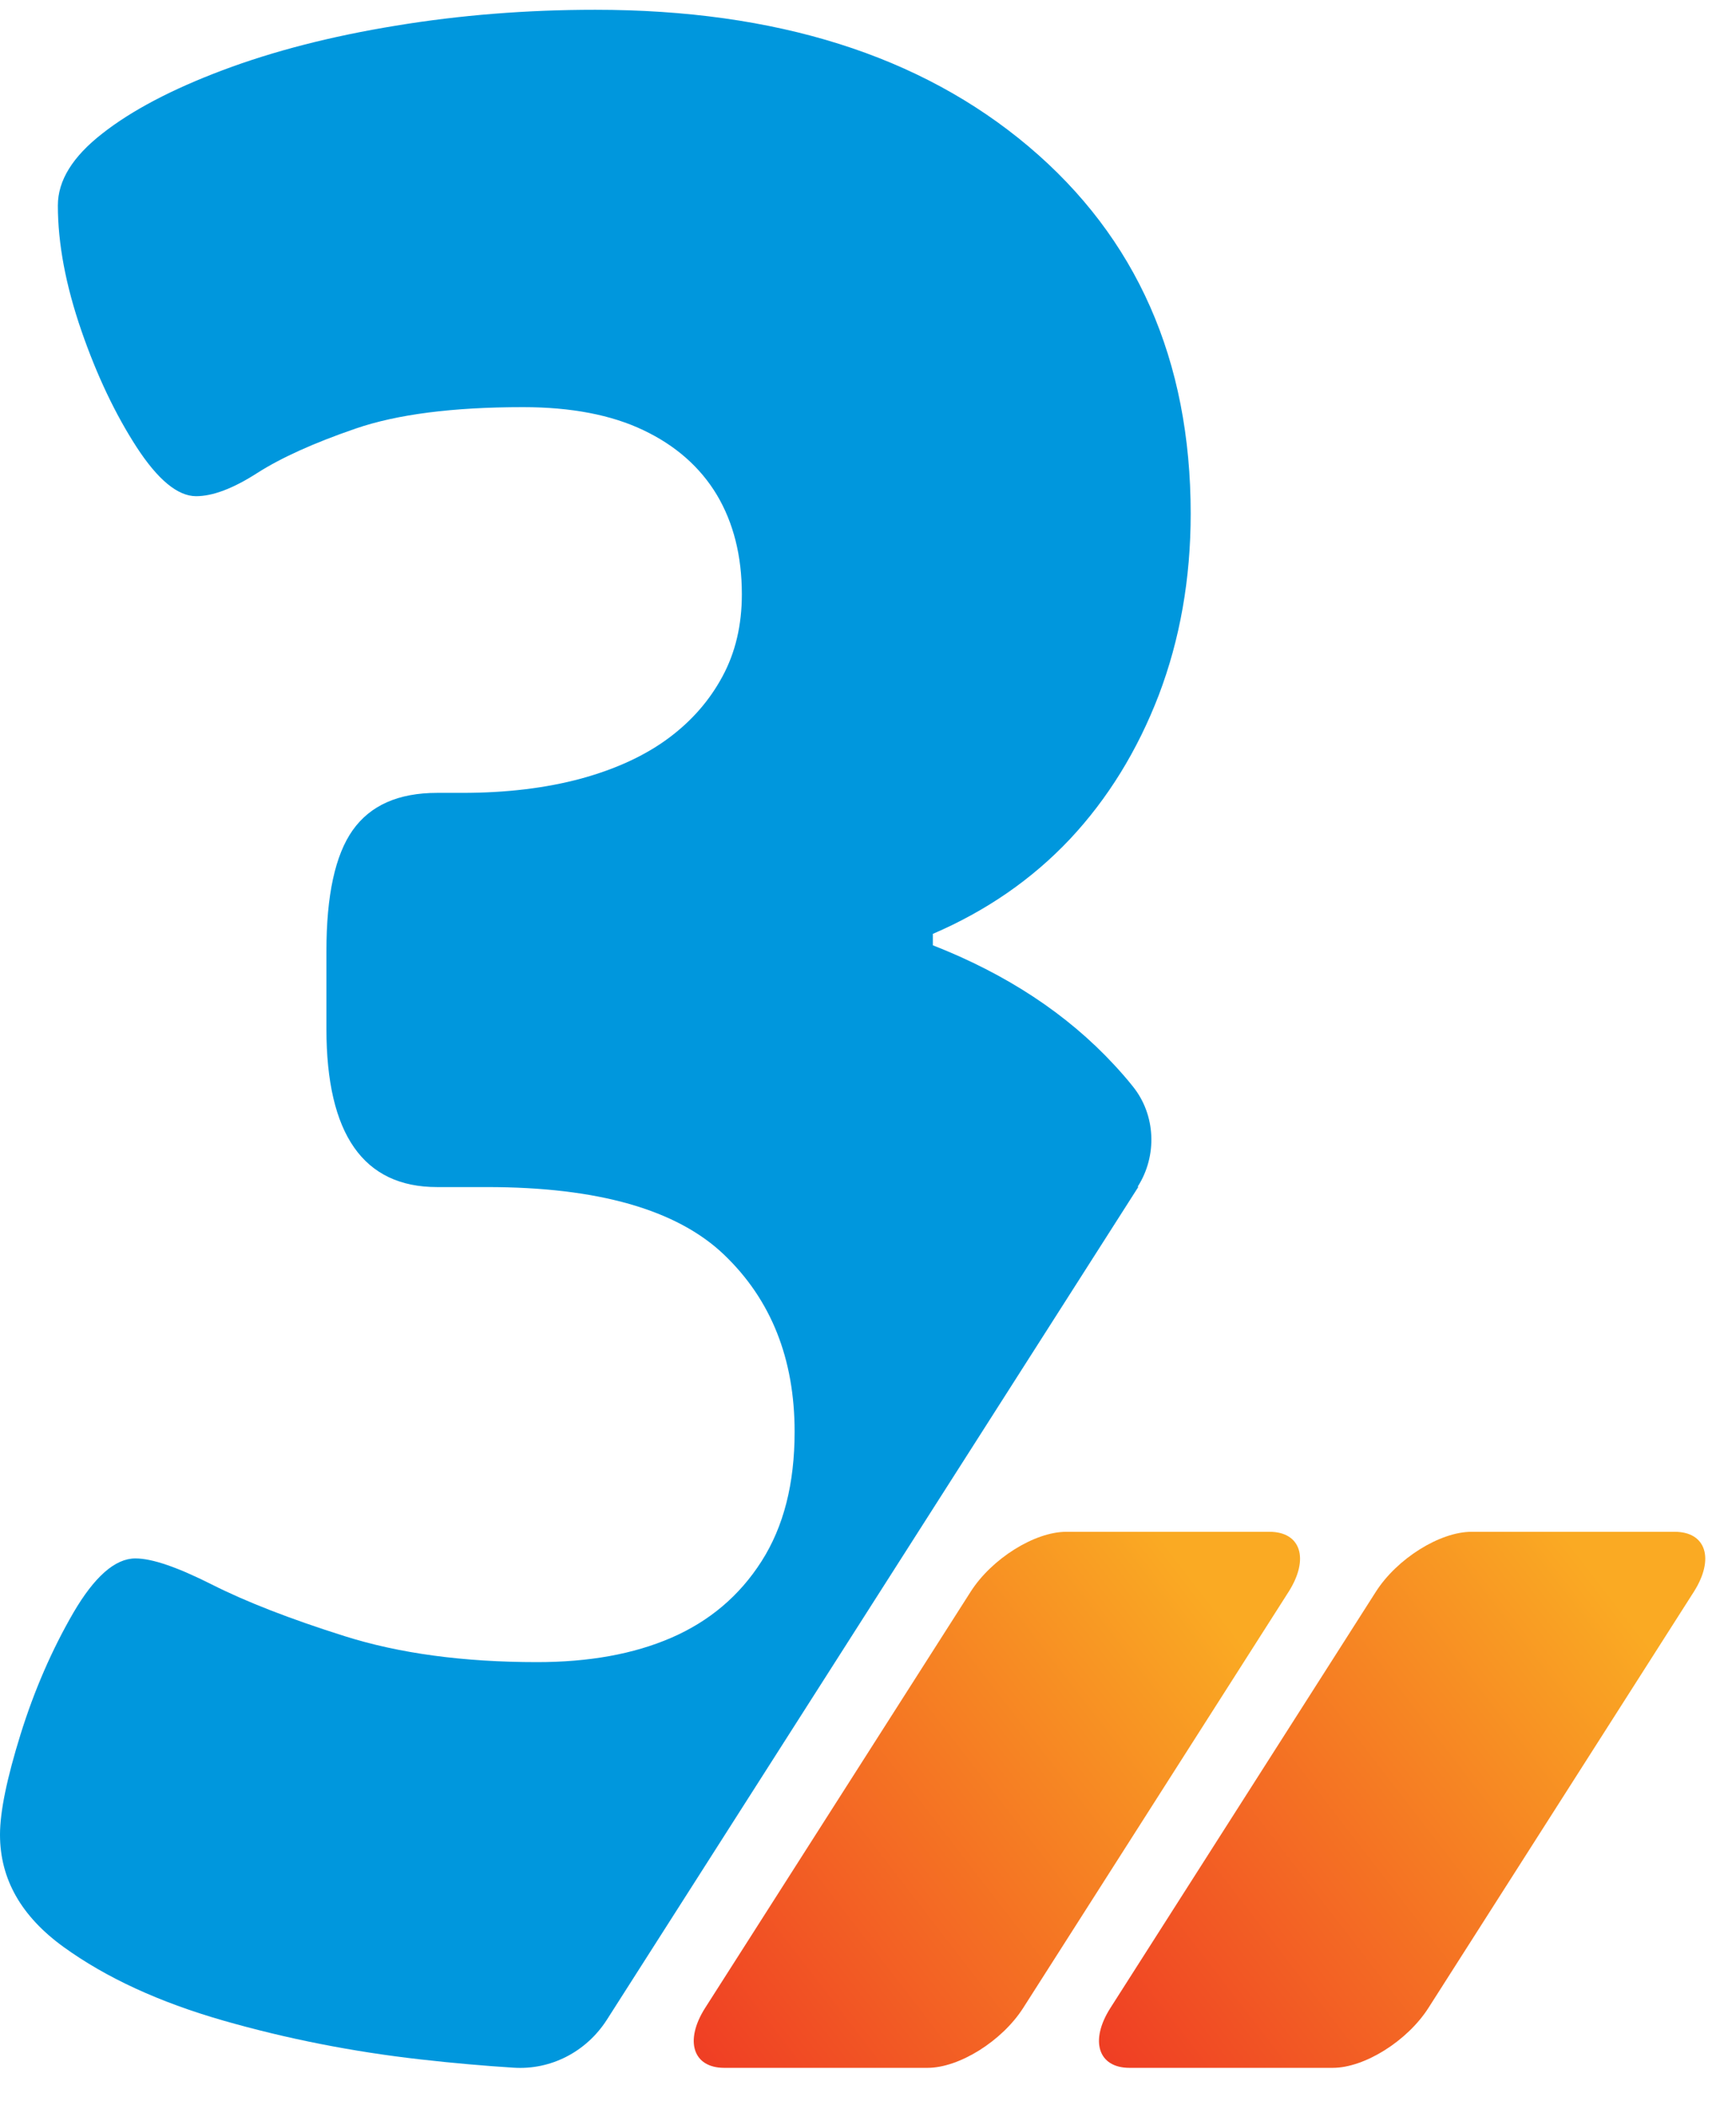 <?xml version="1.0" encoding="UTF-8"?> <svg xmlns="http://www.w3.org/2000/svg" width="33" height="40" viewBox="0 0 33 40" fill="none"><path d="M18.451 30.244L13.404 38.152C13.007 38.776 13.172 39.29 13.768 39.29H17.632C18.233 39.29 19.047 38.782 19.45 38.152L24.496 30.244C24.893 29.619 24.729 29.105 24.132 29.105H20.269C19.668 29.105 18.853 29.614 18.451 30.244Z" fill="url(#paint0_linear_3584_2067)"></path><path d="M26.154 30.244L21.108 38.152C20.71 38.776 20.875 39.29 21.471 39.29H25.335C25.936 39.29 26.75 38.782 27.153 38.152L32.199 30.244C32.596 29.619 32.432 29.105 31.835 29.105H27.972C27.371 29.105 26.556 29.614 26.154 30.244Z" fill="url(#paint1_linear_3584_2067)"></path><path d="M21.625 22.55C22.004 21.96 21.97 21.18 21.533 20.641C21.422 20.5 21.301 20.364 21.18 20.233C20.283 19.265 19.134 18.51 17.733 17.961V17.744C18.751 17.306 19.619 16.707 20.341 15.941C21.058 15.175 21.621 14.264 22.028 13.206C22.43 12.148 22.634 11 22.634 9.761C22.634 6.844 21.606 4.517 19.555 2.785C17.5 1.052 14.756 0.186 11.315 0.186C10.015 0.186 8.75 0.286 7.524 0.488C6.292 0.689 5.197 0.971 4.232 1.334C3.267 1.697 2.501 2.1 1.944 2.538C1.382 2.976 1.1 3.429 1.1 3.903C1.1 4.633 1.251 5.424 1.546 6.28C1.842 7.137 2.196 7.877 2.598 8.497C3.001 9.116 3.379 9.428 3.728 9.428C4.043 9.428 4.431 9.282 4.886 8.99C5.342 8.698 5.967 8.416 6.758 8.144C7.548 7.872 8.609 7.736 9.943 7.736C10.854 7.736 11.62 7.882 12.231 8.174C12.846 8.466 13.312 8.879 13.627 9.403C13.942 9.932 14.102 10.562 14.102 11.292C14.102 11.876 13.981 12.395 13.733 12.854C13.486 13.312 13.147 13.7 12.706 14.027C12.265 14.354 11.712 14.611 11.048 14.793C10.379 14.974 9.627 15.065 8.784 15.065H8.309C7.572 15.065 7.039 15.302 6.704 15.775C6.37 16.248 6.205 17.014 6.205 18.072V19.548C6.205 21.552 6.908 22.555 8.309 22.555H9.259C11.363 22.555 12.866 22.983 13.763 23.839C14.659 24.695 15.105 25.819 15.105 27.204C15.105 28.191 14.897 29.007 14.475 29.667C14.053 30.327 13.481 30.805 12.764 31.117C12.042 31.43 11.193 31.581 10.209 31.581C8.803 31.581 7.587 31.415 6.549 31.087C5.512 30.76 4.673 30.433 4.024 30.105C3.374 29.778 2.894 29.611 2.574 29.611C2.186 29.611 1.794 29.959 1.391 30.649C0.989 31.344 0.654 32.11 0.393 32.946C0.131 33.787 0 34.422 0 34.86C0 35.701 0.402 36.411 1.212 36.996C2.021 37.58 3.03 38.043 4.242 38.391C5.454 38.738 6.704 38.985 8.004 39.131C8.629 39.202 9.215 39.252 9.763 39.287C10.466 39.333 11.14 38.99 11.533 38.381L21.64 22.55H21.625Z" fill="#0097DD"></path><defs><linearGradient id="paint0_linear_3584_2067" x1="12.082" y1="40.146" x2="26.211" y2="29.243" gradientUnits="userSpaceOnUse"><stop stop-color="#EE3124"></stop><stop offset="0.818" stop-color="#FAAA23"></stop></linearGradient><linearGradient id="paint1_linear_3584_2067" x1="19.785" y1="40.146" x2="33.914" y2="29.243" gradientUnits="userSpaceOnUse"><stop stop-color="#EE3124"></stop><stop offset="0.818" stop-color="#FAAA23"></stop></linearGradient></defs></svg> 